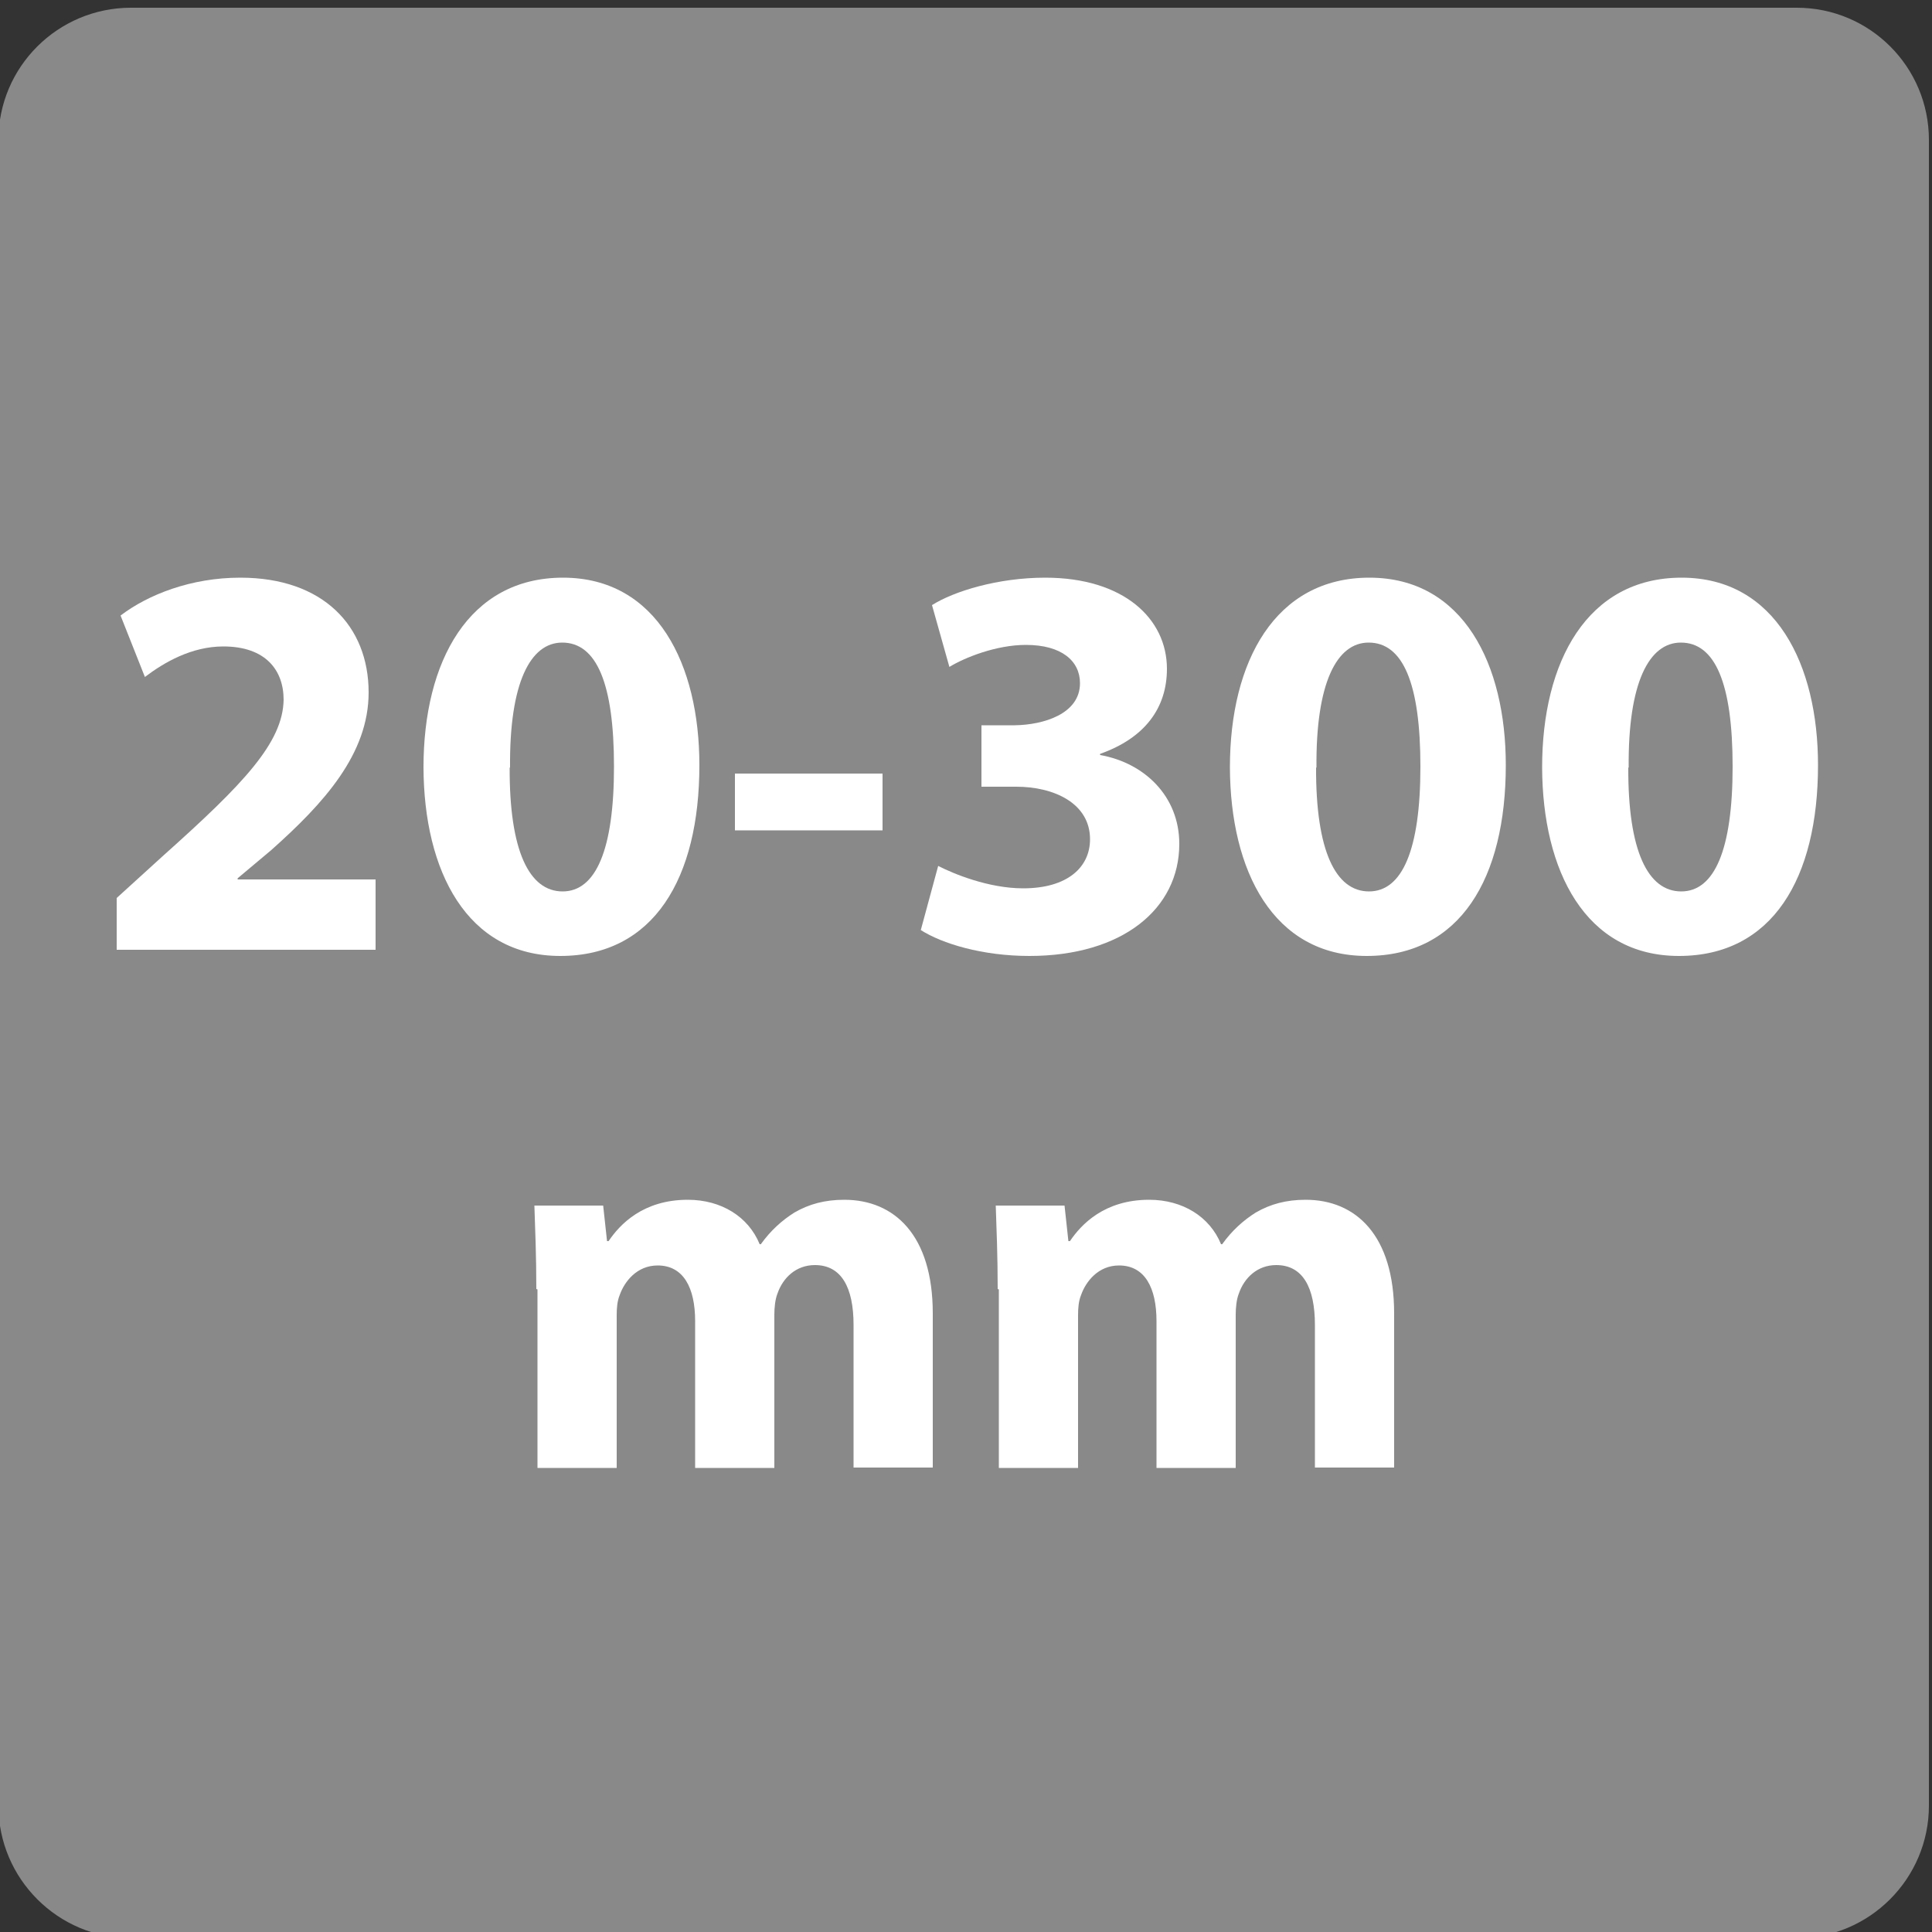 <?xml version="1.0" encoding="UTF-8"?>
<svg id="_圖層_4" data-name="圖層_4" xmlns="http://www.w3.org/2000/svg" viewBox="0 0 50 50">
  <rect x="0" y="0" width="50" height="50" fill="#333333" stroke="none"/>
  <defs>
    <style>
      .cls-1 {
        fill: #fff;
      }

      .cls-2 {
        fill: #898989;
      }
    </style>
  </defs>
  <path class="cls-2" d="M3.39.2h43.11c1.89,0,3.42,1.53,3.42,3.42v43.11c0,1.89-1.54,3.43-3.43,3.43H3.39c-1.89,0-3.43-1.54-3.43-3.43V3.62C-.04,1.73,1.5.2,3.39.2Z"/>
  <g>
    <path class="cls-1" d="M3.02,24.58v-1.34l1.22-1.11c2.07-1.85,3.08-2.91,3.1-4.02,0-.77-.47-1.38-1.56-1.38-.82,0-1.53.41-2.03.79l-.63-1.59c.71-.54,1.82-.98,3.1-.98,2.14,0,3.32,1.25,3.32,2.97,0,1.59-1.15,2.86-2.52,4.08l-.87.73v.03h3.57v1.82H3.02Z"/>
    <path class="cls-1" d="M18.1,19.8c0,2.93-1.18,4.94-3.6,4.94s-3.53-2.2-3.54-4.88c0-2.74,1.17-4.91,3.61-4.91s3.53,2.26,3.53,4.85ZM13.19,19.86c-.01,2.17.51,3.21,1.37,3.21s1.33-1.08,1.33-3.23-.45-3.21-1.34-3.21c-.82,0-1.37,1.03-1.35,3.24Z"/>
    <path class="cls-1" d="M22.84,20.02v1.47h-3.82v-1.47h3.82Z"/>
    <path class="cls-1" d="M24.28,22.41c.39.2,1.3.58,2.2.58,1.15,0,1.73-.55,1.73-1.27,0-.93-.93-1.36-1.91-1.36h-.9v-1.59h.86c.74-.01,1.69-.29,1.69-1.09,0-.57-.47-.99-1.4-.99-.77,0-1.59.33-1.98.57l-.45-1.6c.57-.36,1.71-.71,2.93-.71,2.03,0,3.15,1.06,3.15,2.36,0,1.01-.57,1.79-1.73,2.2v.03c1.14.2,2.05,1.06,2.05,2.3,0,1.68-1.47,2.9-3.88,2.9-1.22,0-2.26-.32-2.81-.67l.45-1.66Z"/>
    <path class="cls-1" d="M38.97,19.8c0,2.93-1.18,4.94-3.6,4.94s-3.53-2.2-3.54-4.88c0-2.74,1.17-4.91,3.61-4.91s3.53,2.26,3.53,4.85ZM34.06,19.86c-.01,2.17.51,3.21,1.37,3.21s1.33-1.08,1.33-3.23-.45-3.21-1.34-3.21c-.82,0-1.37,1.03-1.35,3.24Z"/>
    <path class="cls-1" d="M47.05,19.8c0,2.93-1.18,4.94-3.6,4.94s-3.53-2.2-3.54-4.88c0-2.74,1.17-4.91,3.61-4.91s3.53,2.26,3.53,4.85ZM42.14,19.86c-.01,2.17.51,3.21,1.37,3.21s1.33-1.08,1.33-3.23-.45-3.21-1.34-3.21c-.82,0-1.37,1.03-1.35,3.24Z"/>
    <path class="cls-1" d="M13.88,33.36c0-.85-.03-1.57-.05-2.16h1.78l.1.92h.04c.29-.43.89-1.07,2.05-1.07.87,0,1.57.44,1.86,1.15h.03c.25-.35.55-.62.87-.82.38-.22.79-.33,1.29-.33,1.3,0,2.29.92,2.29,2.94v3.99h-2.05v-3.69c0-.98-.32-1.55-1-1.55-.49,0-.83.33-.97.74-.06.15-.08.37-.08.54v3.97h-2.05v-3.8c0-.86-.3-1.44-.97-1.44-.54,0-.86.42-.98.76-.07.17-.08.36-.08.53v3.95h-2.05v-4.62Z"/>
    <path class="cls-1" d="M25.82,33.36c0-.85-.03-1.57-.05-2.16h1.78l.1.92h.04c.29-.43.89-1.07,2.05-1.07.87,0,1.57.44,1.86,1.15h.03c.25-.35.55-.62.87-.82.38-.22.79-.33,1.29-.33,1.3,0,2.29.92,2.29,2.94v3.99h-2.05v-3.69c0-.98-.32-1.55-1-1.55-.49,0-.83.33-.97.74-.06.15-.08.37-.08.54v3.97h-2.05v-3.8c0-.86-.3-1.44-.97-1.44-.54,0-.86.42-.98.76-.07.17-.08.36-.08.53v3.95h-2.05v-4.62Z"/>
  </g>
</svg>